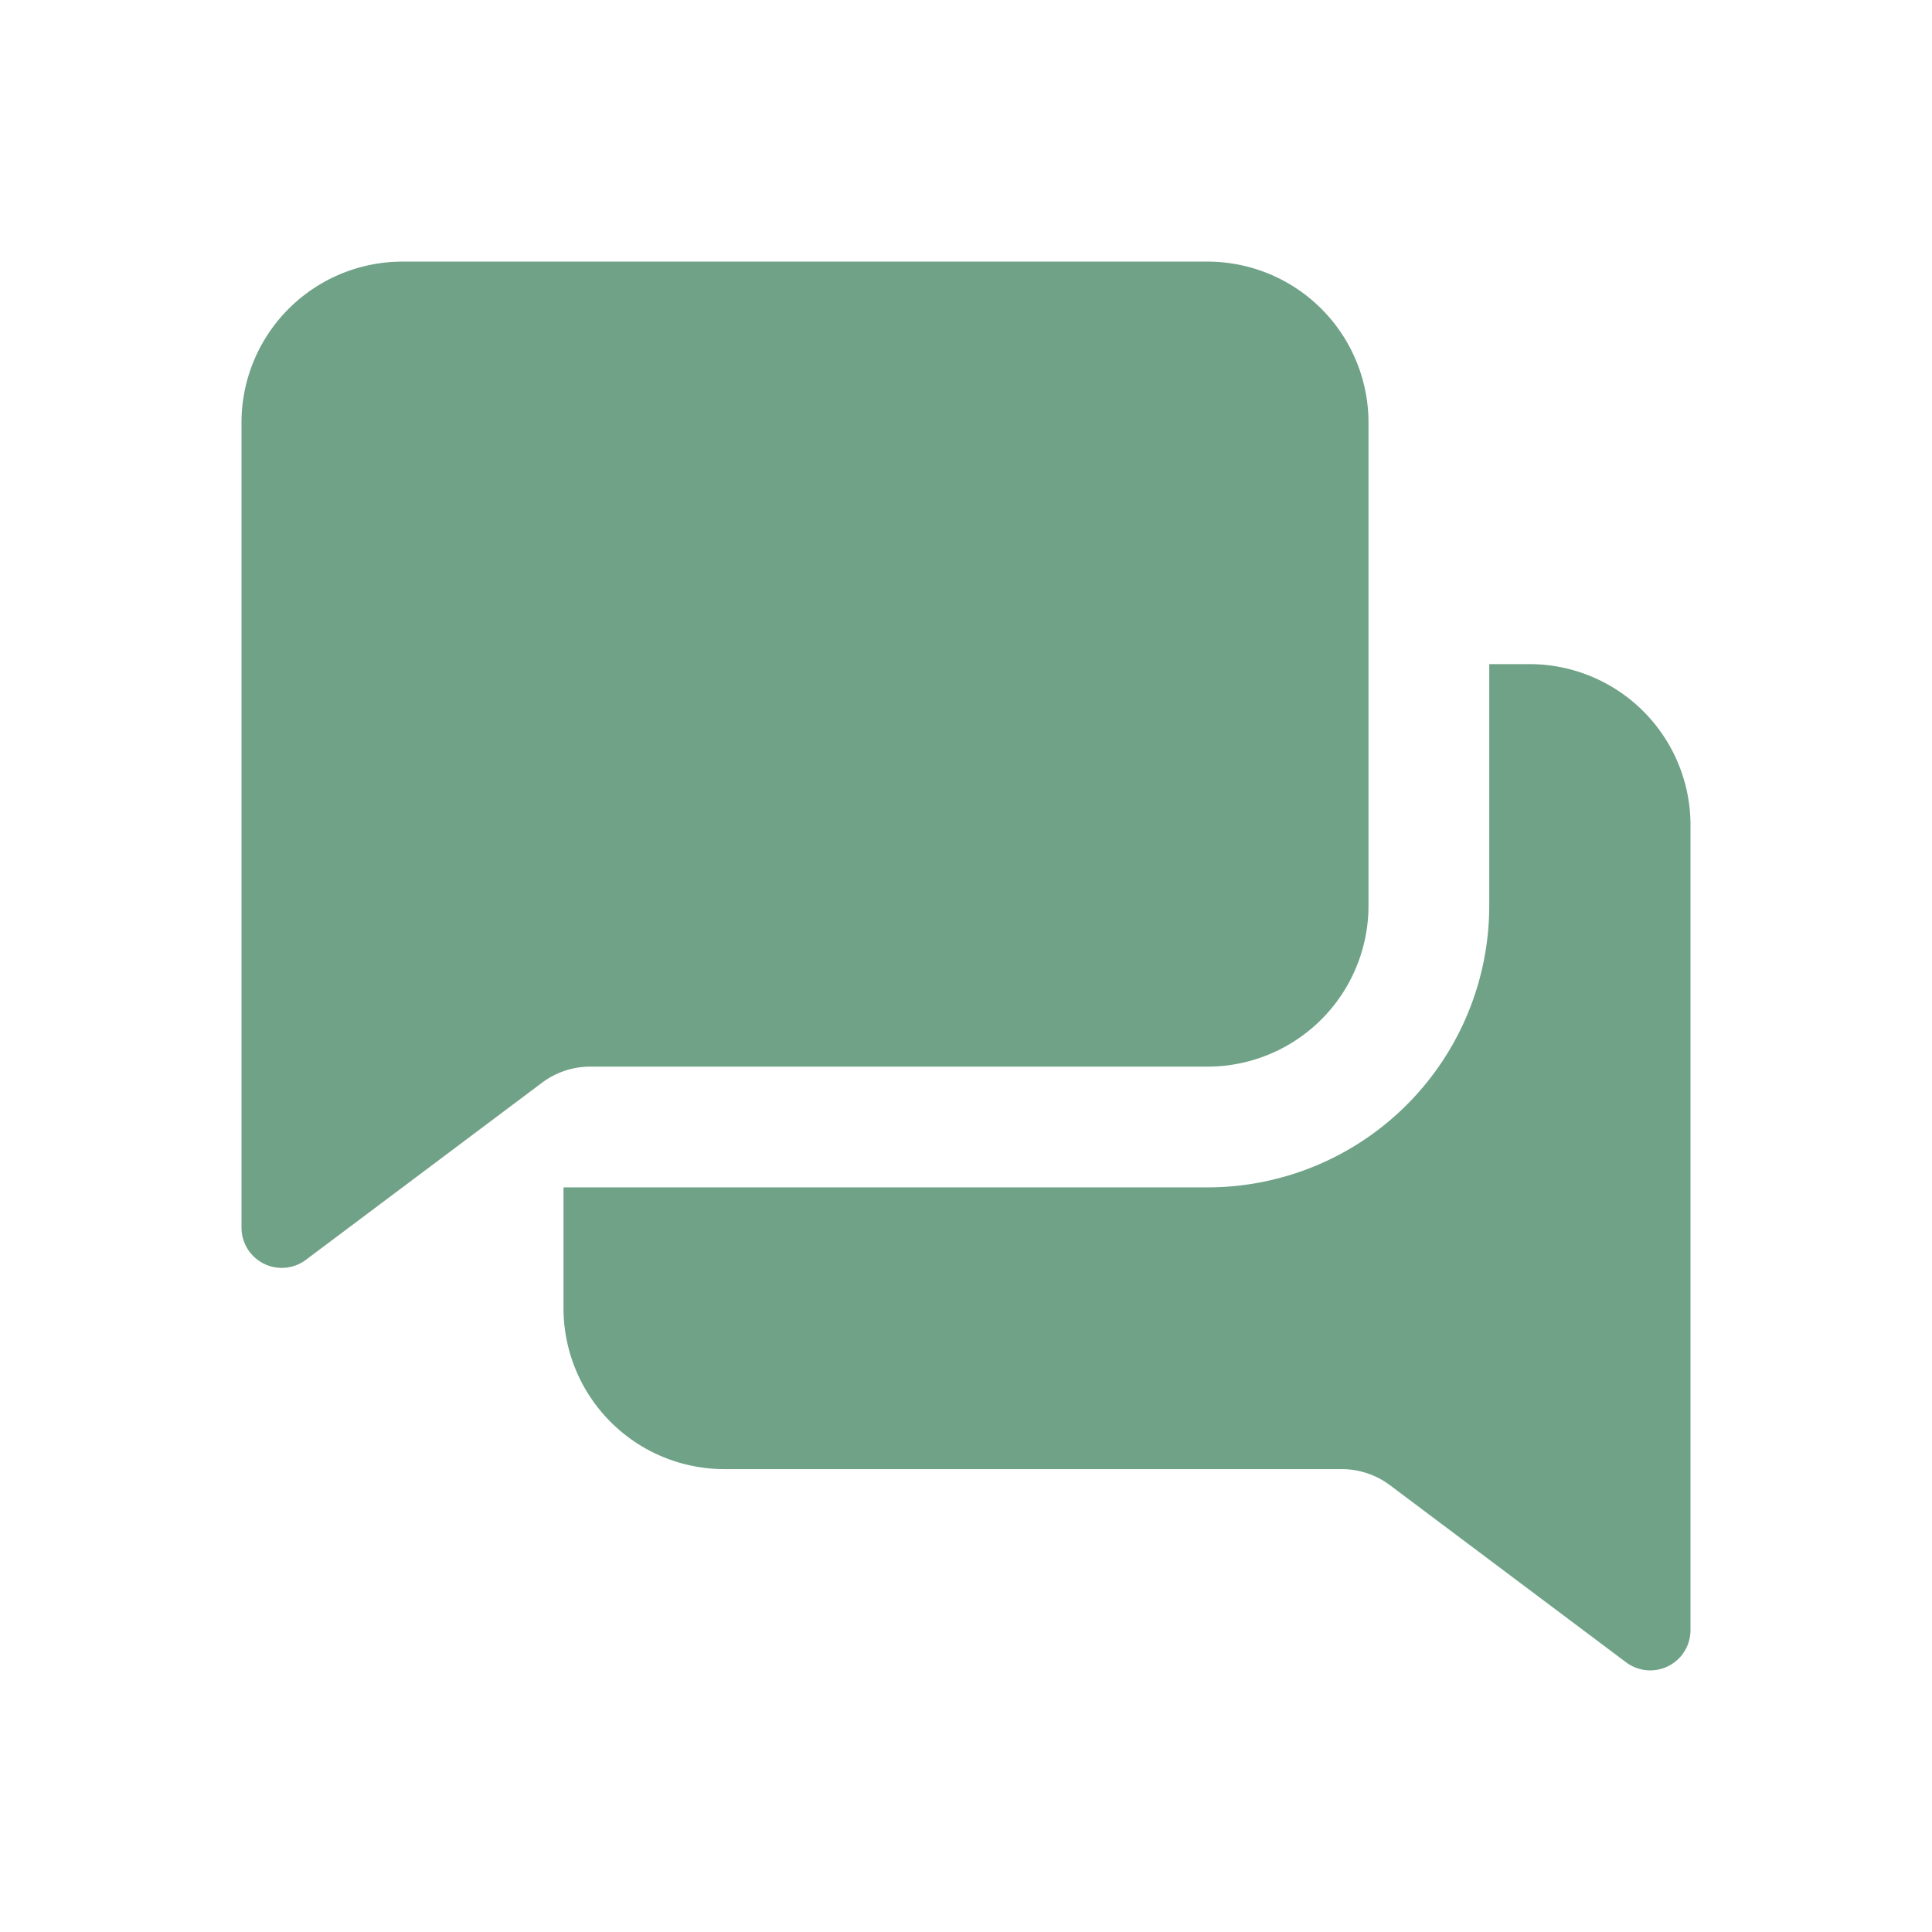 <?xml version="1.0" encoding="UTF-8"?>
<svg xmlns="http://www.w3.org/2000/svg" xmlns:xlink="http://www.w3.org/1999/xlink" version="1.1" width="512" height="512" x="0" y="0" viewBox="0 0 24 24" style="enable-background:new 0 0 512 512" xml:space="preserve" class="">
  <g>
    <g fill="#3b82f6">
      <path d="M17 5.25v6a2 2 0 0 1-2 2H7.333a1 1 0 0 0-.6.2L3.8 15.65a.5.5 0 0 1-.8-.4v-10a2 2 0 0 1 2-2h10a2 2 0 0 1 2 2z" fill="#6fa287" opacity="1" data-original="#3b82f6" class=""></path>
      <path d="M21 20.25a.5.5 0 0 1-.8.4l-2.933-2.2a1 1 0 0 0-.6-.2H9a2 2 0 0 1-2-2v-1.5h8a3.5 3.5 0 0 0 3.5-3.5v-3h.5a2 2 0 0 1 2 2v10z" opacity="1" fill="#6fa287" data-original="#3b82f630" class=""></path>
    </g>
  </g>
</svg>
